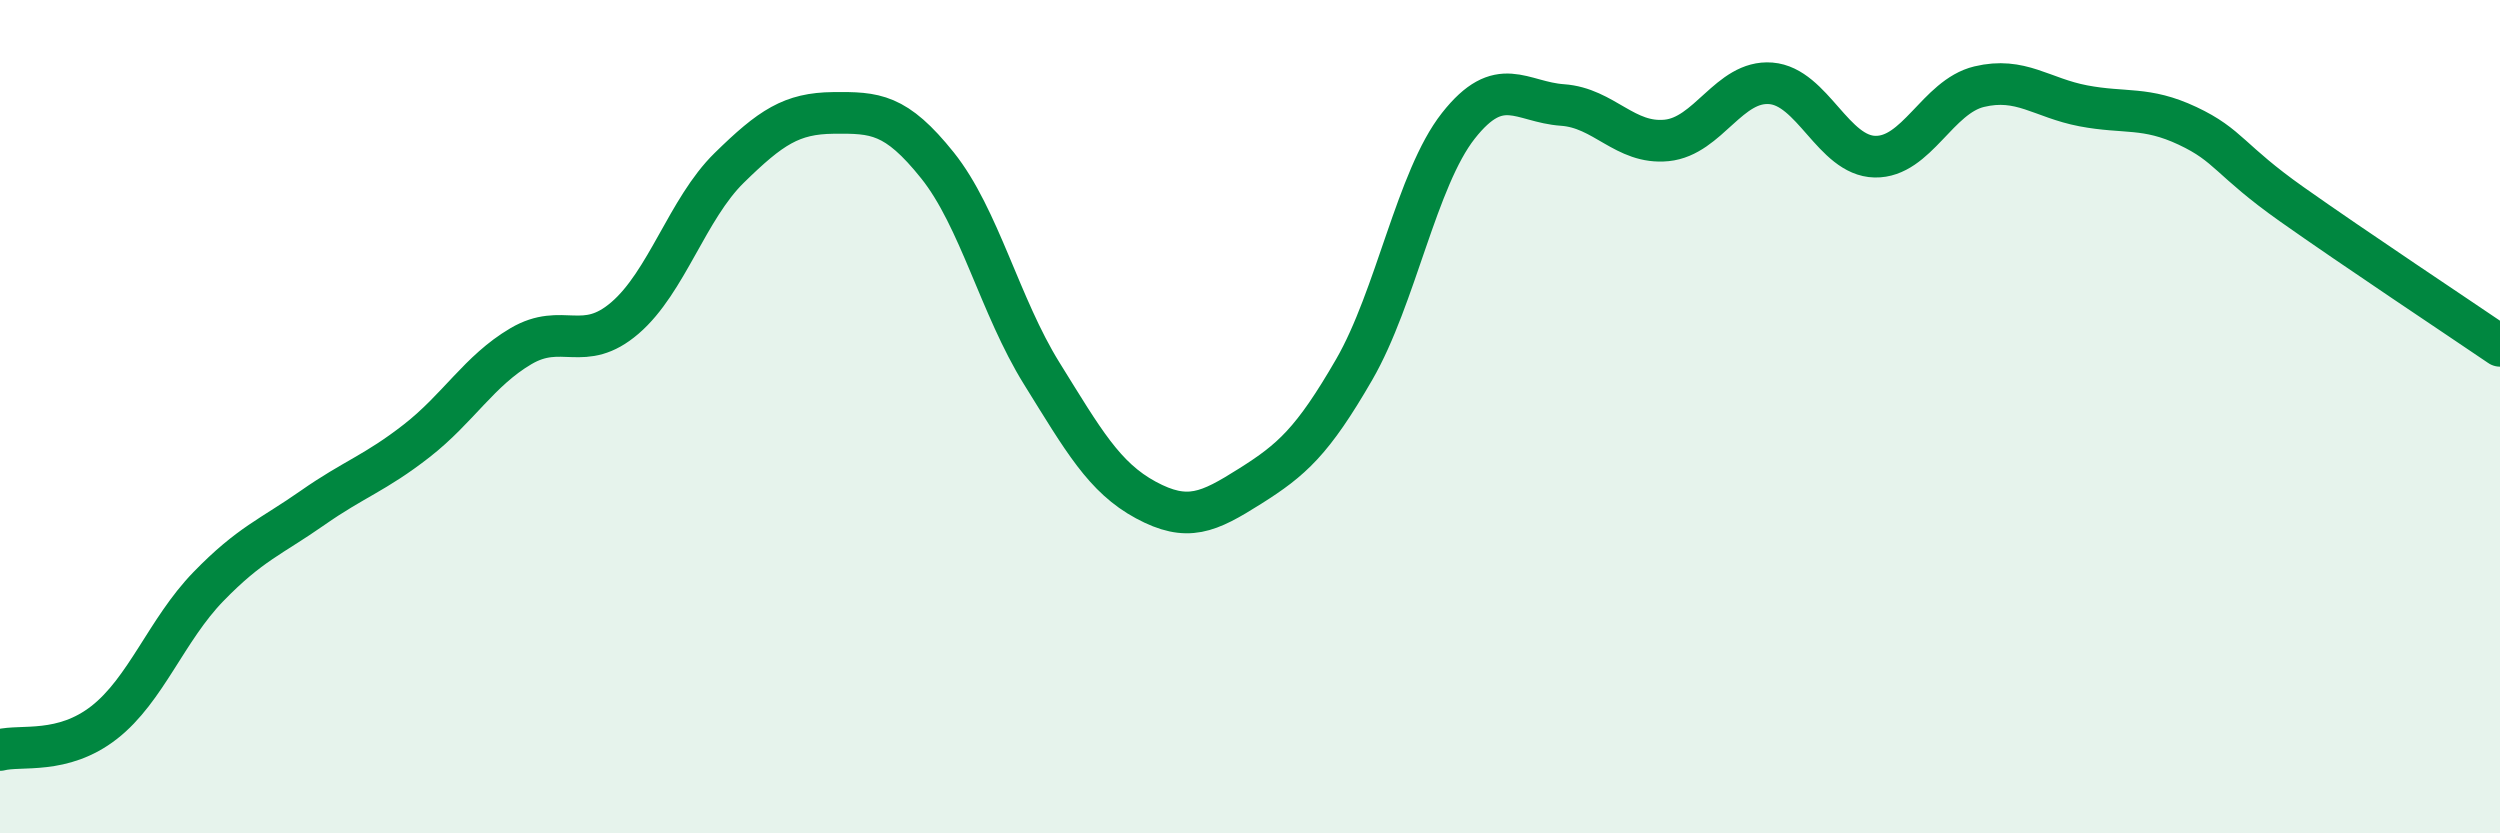 
    <svg width="60" height="20" viewBox="0 0 60 20" xmlns="http://www.w3.org/2000/svg">
      <path
        d="M 0,18 C 0.5,17.87 1.5,18.12 2.5,17.34 C 3.5,16.56 4,15.11 5,14.08 C 6,13.05 6.5,12.89 7.5,12.19 C 8.5,11.49 9,11.36 10,10.58 C 11,9.8 11.5,8.9 12.5,8.31 C 13.5,7.72 14,8.49 15,7.63 C 16,6.77 16.5,5.01 17.5,4.03 C 18.5,3.05 19,2.72 20,2.71 C 21,2.7 21.5,2.72 22.5,3.97 C 23.5,5.22 24,7.35 25,8.96 C 26,10.57 26.5,11.46 27.5,12 C 28.5,12.54 29,12.3 30,11.67 C 31,11.04 31.5,10.6 32.5,8.87 C 33.5,7.14 34,4.29 35,3.02 C 36,1.75 36.5,2.45 37.5,2.52 C 38.5,2.59 39,3.47 40,3.37 C 41,3.27 41.5,1.92 42.5,2 C 43.5,2.08 44,3.74 45,3.76 C 46,3.78 46.5,2.32 47.5,2.08 C 48.5,1.84 49,2.35 50,2.54 C 51,2.73 51.5,2.55 52.5,3.02 C 53.5,3.49 53.5,3.84 55,4.9 C 56.5,5.96 59,7.62 60,8.3L60 20L0 20Z"
        fill="#008740"
        opacity="0.1"
        stroke-linecap="round"
        stroke-linejoin="round"
      />
      <path
        d="M 0,18 C 0.5,17.87 1.5,18.12 2.5,17.34 C 3.5,16.56 4,15.11 5,14.08 C 6,13.05 6.5,12.89 7.5,12.19 C 8.5,11.49 9,11.36 10,10.58 C 11,9.8 11.5,8.9 12.5,8.31 C 13.5,7.72 14,8.49 15,7.63 C 16,6.77 16.5,5.01 17.5,4.03 C 18.5,3.05 19,2.72 20,2.71 C 21,2.7 21.5,2.72 22.5,3.97 C 23.5,5.22 24,7.35 25,8.96 C 26,10.57 26.5,11.46 27.5,12 C 28.5,12.54 29,12.3 30,11.67 C 31,11.04 31.5,10.6 32.5,8.87 C 33.5,7.14 34,4.29 35,3.02 C 36,1.75 36.5,2.45 37.5,2.52 C 38.5,2.59 39,3.47 40,3.37 C 41,3.27 41.5,1.92 42.5,2 C 43.5,2.08 44,3.74 45,3.76 C 46,3.78 46.5,2.32 47.5,2.08 C 48.5,1.84 49,2.35 50,2.54 C 51,2.73 51.5,2.55 52.5,3.02 C 53.5,3.49 53.5,3.84 55,4.9 C 56.5,5.96 59,7.62 60,8.3"
        stroke="#008740"
        stroke-width="1"
        fill="none"
        stroke-linecap="round"
        stroke-linejoin="round"
      />
    </svg>
  